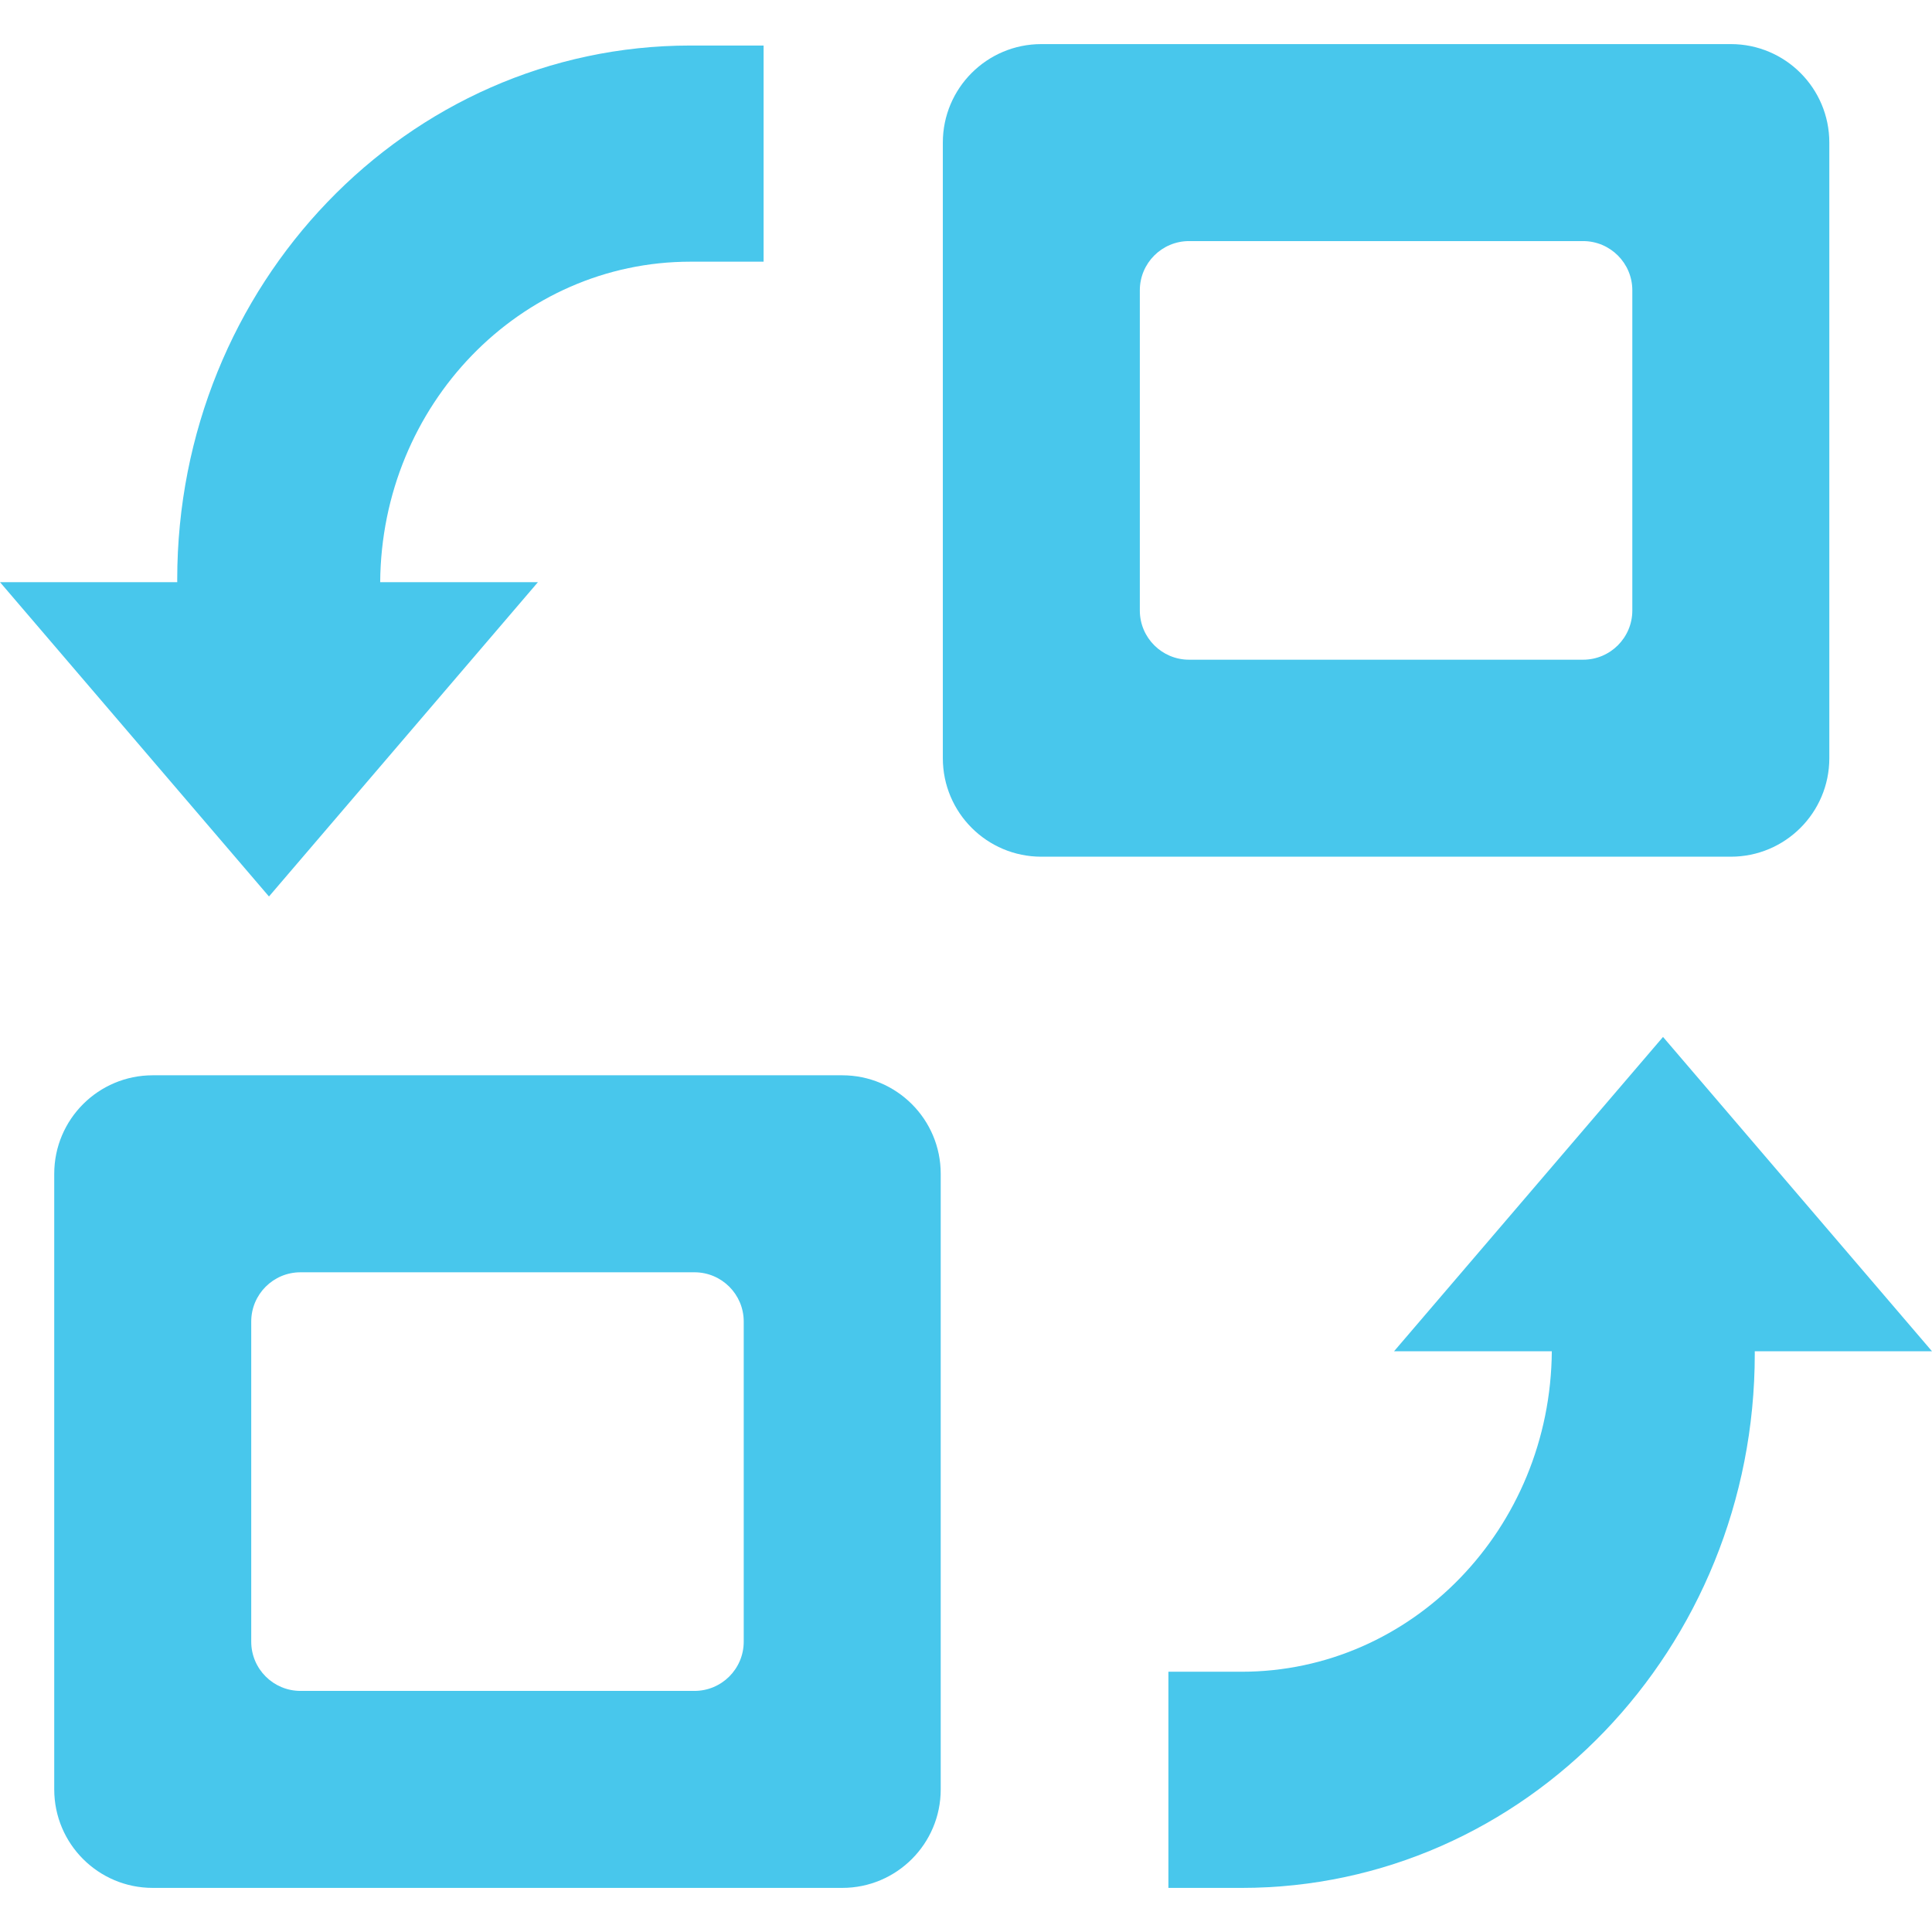 <?xml version="1.0" standalone="no"?><!DOCTYPE svg PUBLIC "-//W3C//DTD SVG 1.1//EN" "http://www.w3.org/Graphics/SVG/1.1/DTD/svg11.dtd"><svg t="1542042136777" class="icon" style="" viewBox="0 0 1024 1024" version="1.1" xmlns="http://www.w3.org/2000/svg" p-id="2161" xmlns:xlink="http://www.w3.org/1999/xlink" width="200" height="200"><defs><style type="text/css"></style></defs><path d="M969.577 401.865l0-326.291c0-28.832-23.374-52.203-52.207-52.203l-365.445 0c-28.832 0-52.205 23.371-52.205 52.203l0 326.291c0 28.831 23.373 52.203 52.205 52.203l365.445 0c28.832 0.002 52.207-23.371 52.207-52.203zm-104.412-78.31c0 14.417-11.688 26.103-26.105 26.103l-208.825 0c-14.415 0-26.103-11.686-26.103-26.103l0-169.671c0-14.417 11.686-26.103 26.103-26.103l208.825 0c14.417 0 26.105 11.686 26.105 26.103l0 169.671z" p-id="2162" fill="#48c7ec"></path><path d="M446.398 569.927l-365.448 0c-28.832 0-52.205 23.373-52.205 52.207l0 326.288c0 28.832 23.373 52.205 52.205 52.205l365.445 0c28.832 0 52.203-23.373 52.203-52.205l0.002-326.288c0-28.834-23.373-52.207-52.203-52.207zm-52.208 300.187c0 14.417-11.686 26.103-26.103 26.103l-208.825 0c-14.417 0-26.103-11.686-26.103-26.103l0-169.671c0-14.415 11.686-26.102 26.103-26.102l208.825-0.002c14.417 0 26.103 11.688 26.103 26.103l0 169.671z" p-id="2163" fill="#48c7ec"></path><path d="M142.562 475.158l142.564-166.606-83.617 0c0.684-93.925 74.027-169.852 164.433-169.852l38.78 0 0-114.57-38.78 0c-150.227 0-272.011 126.749-272.011 283.104 0 0.442 0.008 0.881 0.016 1.321l-93.948-0.002 142.562 166.604z" p-id="2164" fill="#48c7ec"></path><path d="M1024 716.204l-142.564-166.603-142.565 166.603 83.62 0c-0.686 93.926-74.029 169.854-164.435 169.854l-38.778 0 0 114.573 38.78 0c150.227 0 272.009-126.751 272.009-283.107 0-0.44-0.008-0.879-0.015-1.32l93.948 0z" p-id="2165" fill="#48c7ec"></path></svg>